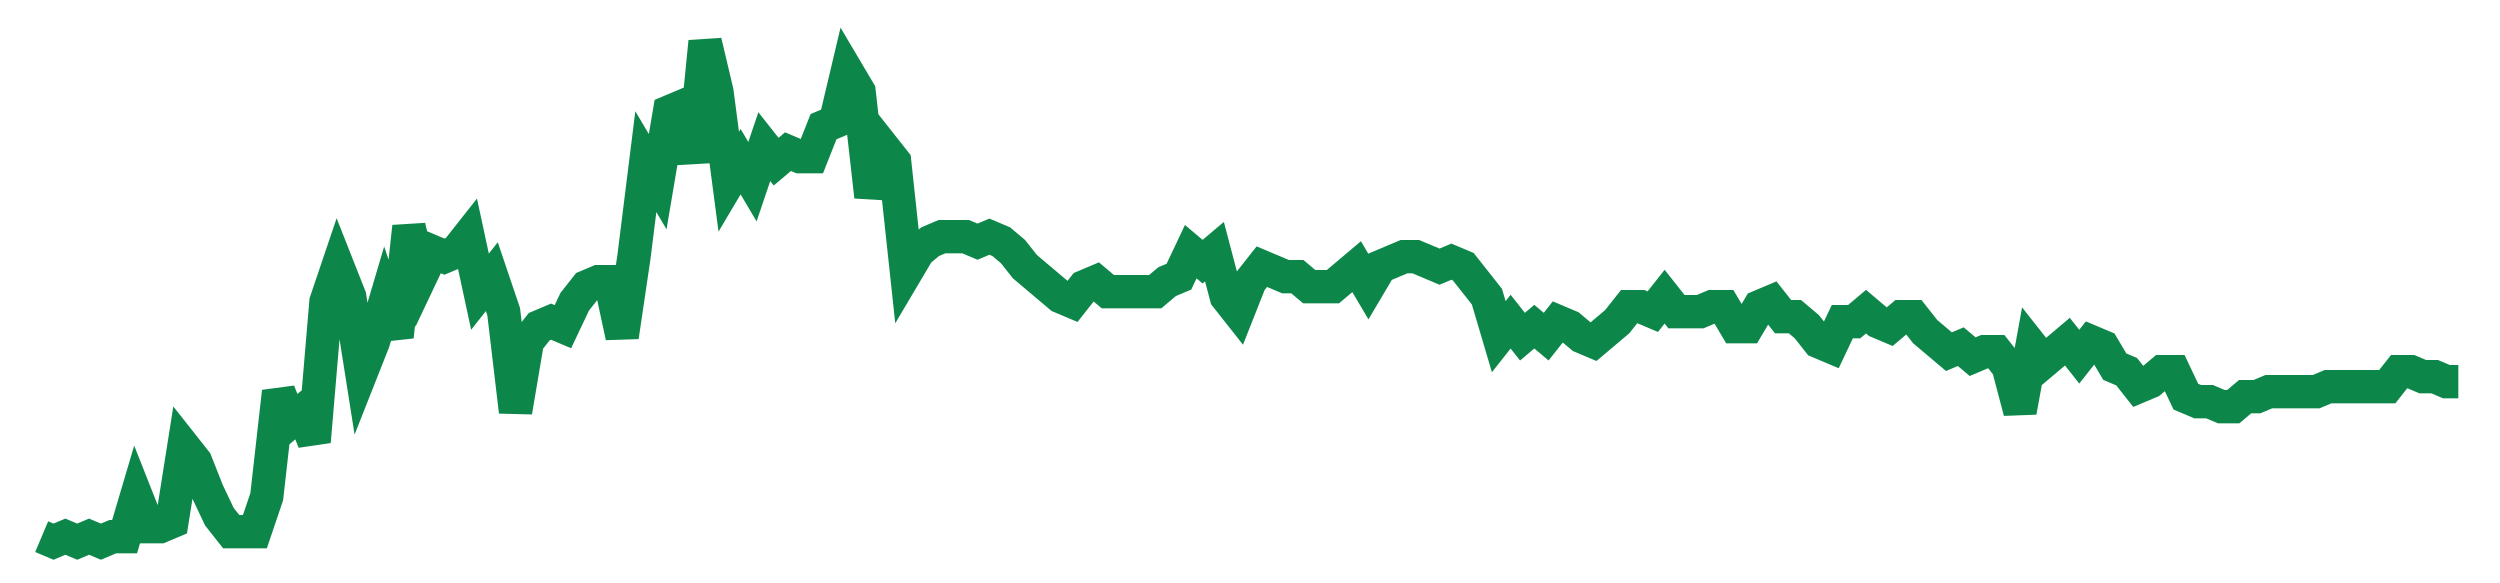 <svg width="300" height="70" viewBox="0 0 300 70" xmlns="http://www.w3.org/2000/svg">
    <path d="M 5,64.4 L 6.422,65 L 7.843,64.4 L 9.265,65 L 10.686,64.4 L 12.108,65 L 13.529,64.4 L 14.951,64.4 L 16.373,59.6 L 17.794,63.2 L 19.216,63.2 L 20.637,62.6 L 22.059,53.6 L 23.48,55.4 L 24.902,59 L 26.324,62 L 27.745,63.8 L 29.167,63.8 L 30.588,63.8 L 32.01,59.6 L 33.431,47 L 34.853,50.6 L 36.275,49.4 L 37.696,53 L 39.118,36.2 L 40.539,32 L 41.961,35.6 L 43.382,44.6 L 44.804,41 L 46.225,36.2 L 47.647,40.4 L 49.069,27.2 L 50.49,33.2 L 51.912,30.2 L 53.333,30.8 L 54.755,30.2 L 56.176,28.4 L 57.598,35 L 59.02,33.2 L 60.441,37.4 L 61.863,49.4 L 63.284,41 L 64.706,39.2 L 66.127,38.6 L 67.549,39.2 L 68.971,36.2 L 70.392,34.4 L 71.814,33.8 L 73.235,33.8 L 74.657,40.4 L 76.078,30.8 L 77.5,19.4 L 78.922,21.8 L 80.343,13.4 L 81.765,12.8 L 83.186,19.4 L 84.608,5 L 86.029,11 L 87.451,21.8 L 88.873,19.4 L 90.294,21.8 L 91.716,17.6 L 93.137,19.4 L 94.559,18.2 L 95.98,18.8 L 97.402,18.8 L 98.824,15.2 L 100.245,14.6 L 101.667,8.6 L 103.088,11 L 104.51,23.6 L 105.931,17.6 L 107.353,19.4 L 108.775,32.6 L 110.196,30.2 L 111.618,29 L 113.039,28.4 L 114.461,28.4 L 115.882,28.4 L 117.304,29 L 118.725,28.4 L 120.147,29 L 121.569,30.2 L 122.99,32 L 124.412,33.2 L 125.833,34.4 L 127.255,35.6 L 128.676,36.2 L 130.098,34.4 L 131.52,33.8 L 132.941,35 L 134.363,35 L 135.784,35 L 137.206,35 L 138.627,35 L 140.049,33.8 L 141.471,33.2 L 142.892,30.2 L 144.314,31.4 L 145.735,30.2 L 147.157,35.6 L 148.578,37.4 L 150,33.8 L 151.422,32 L 152.843,32.6 L 154.265,33.2 L 155.686,33.2 L 157.108,34.4 L 158.529,34.4 L 159.951,34.4 L 161.373,33.2 L 162.794,32 L 164.216,34.4 L 165.637,32 L 167.059,31.4 L 168.48,30.8 L 169.902,30.8 L 171.324,31.4 L 172.745,32 L 174.167,31.4 L 175.588,32 L 177.01,33.8 L 178.431,35.6 L 179.853,40.4 L 181.275,38.6 L 182.696,40.4 L 184.118,39.2 L 185.539,40.4 L 186.961,38.6 L 188.382,39.2 L 189.804,40.4 L 191.225,41 L 192.647,39.8 L 194.069,38.6 L 195.49,36.8 L 196.912,36.8 L 198.333,37.4 L 199.755,35.6 L 201.176,37.4 L 202.598,37.4 L 204.02,37.4 L 205.441,36.8 L 206.863,36.8 L 208.284,39.2 L 209.706,39.2 L 211.127,36.8 L 212.549,36.2 L 213.971,38 L 215.392,38 L 216.814,39.2 L 218.235,41 L 219.657,41.6 L 221.078,38.6 L 222.5,38.6 L 223.922,37.4 L 225.343,38.6 L 226.765,39.2 L 228.186,38 L 229.608,38 L 231.029,39.8 L 232.451,41 L 233.873,42.2 L 235.294,41.6 L 236.716,42.8 L 238.137,42.2 L 239.559,42.2 L 240.98,44 L 242.402,49.4 L 243.824,41.6 L 245.245,43.4 L 246.667,42.2 L 248.088,41 L 249.51,42.8 L 250.931,41 L 252.353,41.6 L 253.775,44 L 255.196,44.6 L 256.618,46.4 L 258.039,45.8 L 259.461,44.6 L 260.882,44.6 L 262.304,47.6 L 263.725,48.2 L 265.147,48.2 L 266.569,48.8 L 267.99,48.8 L 269.412,47.6 L 270.833,47.6 L 272.255,47 L 273.676,47 L 275.098,47 L 276.52,47 L 277.941,47 L 279.363,46.4 L 280.784,46.4 L 282.206,46.4 L 283.627,46.4 L 285.049,46.4 L 286.471,46.4 L 287.892,44.6 L 289.314,44.6 L 290.735,45.2 L 292.157,45.2 L 293.578,45.8 L 295,45.8" fill="none" stroke="#0D8749" stroke-width="4"/>
</svg>